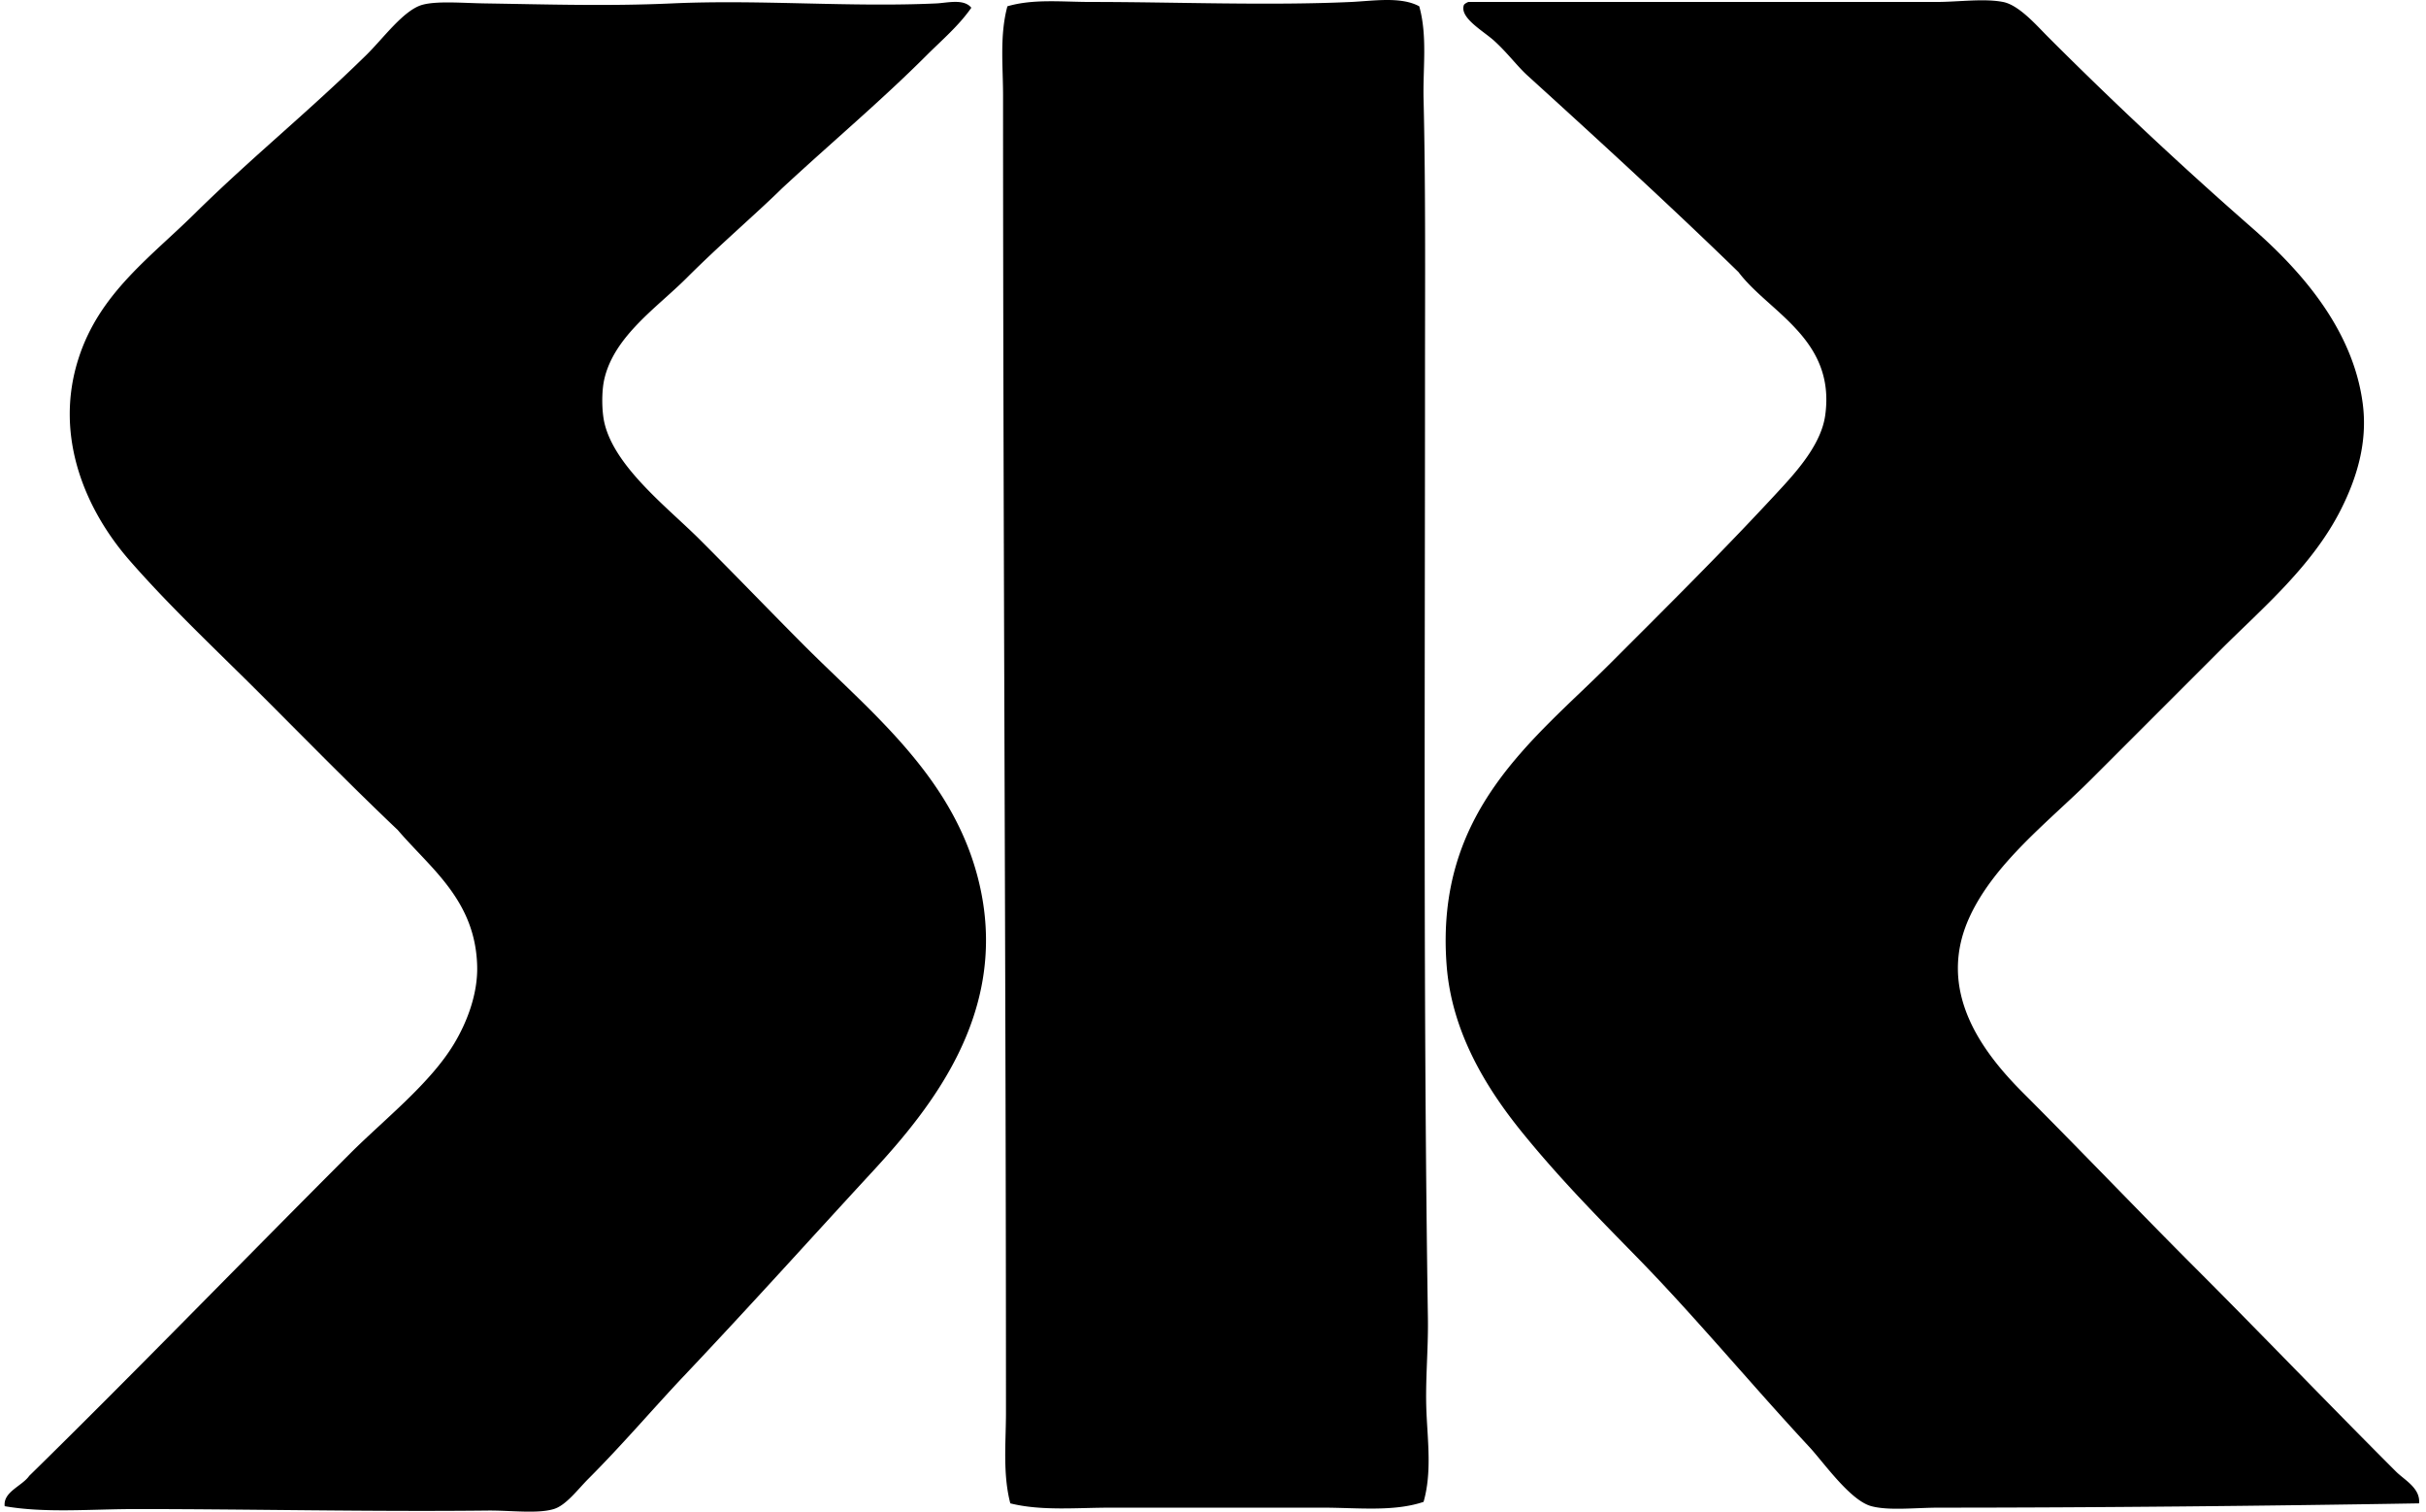 <svg xmlns="http://www.w3.org/2000/svg" width="321" height="200" fill="none" viewBox="0 0 321 200">
  <path fill="#000" fill-rule="evenodd" d="M187.79.833c1.101 3.946.474 8.172.571 12.234.287 11.987.19 24.478.19 36.895 0 41.117-.231 84.082.385 124.463.063 4.133-.373 8.321-.191 12.432.172 3.938.71 8.033-.384 11.849-3.972 1.34-8.769.765-13.383.765h-27.913c-4.663 0-9.277.459-13.384-.568-1.019-3.916-.574-8.078-.574-12.046 0-57.644-.385-115.795-.385-174.174 0-3.973-.463-8.008.575-11.85 3.438-1.011 7.25-.574 11.087-.574 10.924 0 23.519.504 34.413 0 2.956-.142 6.581-.74 8.993.574Zm-59.268.192c-1.653 2.385-3.901 4.278-5.928 6.305-6.01 6.014-12.749 11.673-19.117 17.587-3.524 3.464-8.116 7.35-12.618 11.856-3.901 3.901-9.583 7.68-10.897 13.387-.385 1.662-.336 4.245 0 5.73 1.329 5.892 8.44 11.308 12.618 15.486 4.931 4.928 9.318 9.508 13.954 14.152 9.184 9.18 20.458 17.979 23.325 32.688 3.136 16.086-6.533 28.252-14.339 36.712-8.366 9.064-15.903 17.478-25.046 27.143-4.02 4.252-8.086 9.042-12.618 13.578-1.426 1.43-2.968 3.528-4.588 4.009-2.176.657-5.76.161-8.791.198-15.587.168-31.307-.198-46.46-.198-6.062 0-11.987.56-17.396-.38-.228-1.904 2.303-2.655 3.251-4.017 13.447-13.167 28.391-28.581 42.443-42.633 4.54-4.536 10.594-9.251 13.764-14.529 1.702-2.83 3.166-6.593 3.057-10.326-.246-8.684-6.186-12.891-10.512-17.964-5.936-5.63-11.89-11.704-17.972-17.785-5.92-5.92-12.207-11.782-17.59-17.971-5.518-6.35-10.031-16.094-6.69-26.57 2.815-8.843 9.736-13.554 15.866-19.692 7.474-7.298 14.544-12.984 22.175-20.457C50.72 5.079 53.389 1.342 55.872.64c1.952-.545 5.446-.231 8.22-.19 8.302.13 16.415.384 24.855 0 11.678-.527 23.56.534 34.987 0 1.412-.067 3.599-.657 4.588.575Zm65.767-.767c20.361 0 41.068-.007 61.944 0 2.92 0 6.261-.489 8.796 0 2.127.407 4.494 3.159 5.924 4.588a553.645 553.645 0 0 0 26.957 25.236c6.007 5.257 13.387 13.096 14.72 23.325.668 5.133-.788 9.822-2.867 13.962-3.8 7.552-10.419 13.096-15.87 18.543l-17.206 17.206c-5.443 5.439-12.741 10.979-16.06 18.162-4.551 9.844 1.747 17.994 7.074 23.325 7.523 7.526 15.665 16.041 22.75 23.126 8.979 8.982 17.55 17.938 26.577 26.965 1.131 1.131 3.251 2.195 3.057 4.207-19.845.336-42.931.568-63.475.568-3.18 0-6.637.429-8.985-.191-2.815-.743-6.306-5.775-8.221-7.839-7.671-8.254-15.141-17.266-22.75-25.046-4.823-4.935-10.206-10.352-15.294-16.631-4.768-5.891-9.262-13.249-9.942-21.992-1.59-20.451 11.51-29.858 21.604-39.956 7.485-7.489 15.272-15.187 22.754-23.325 2.486-2.7 5.248-6.022 5.734-9.56 1.392-10.099-7.519-13.656-11.472-18.928-8.743-8.508-18.345-17.31-27.913-26.001-1.389-1.262-2.613-2.96-4.398-4.588-1.422-1.3-4.681-3.076-4.017-4.782.146-.172.355-.28.579-.374Z" clip-rule="evenodd"/>
</svg>
